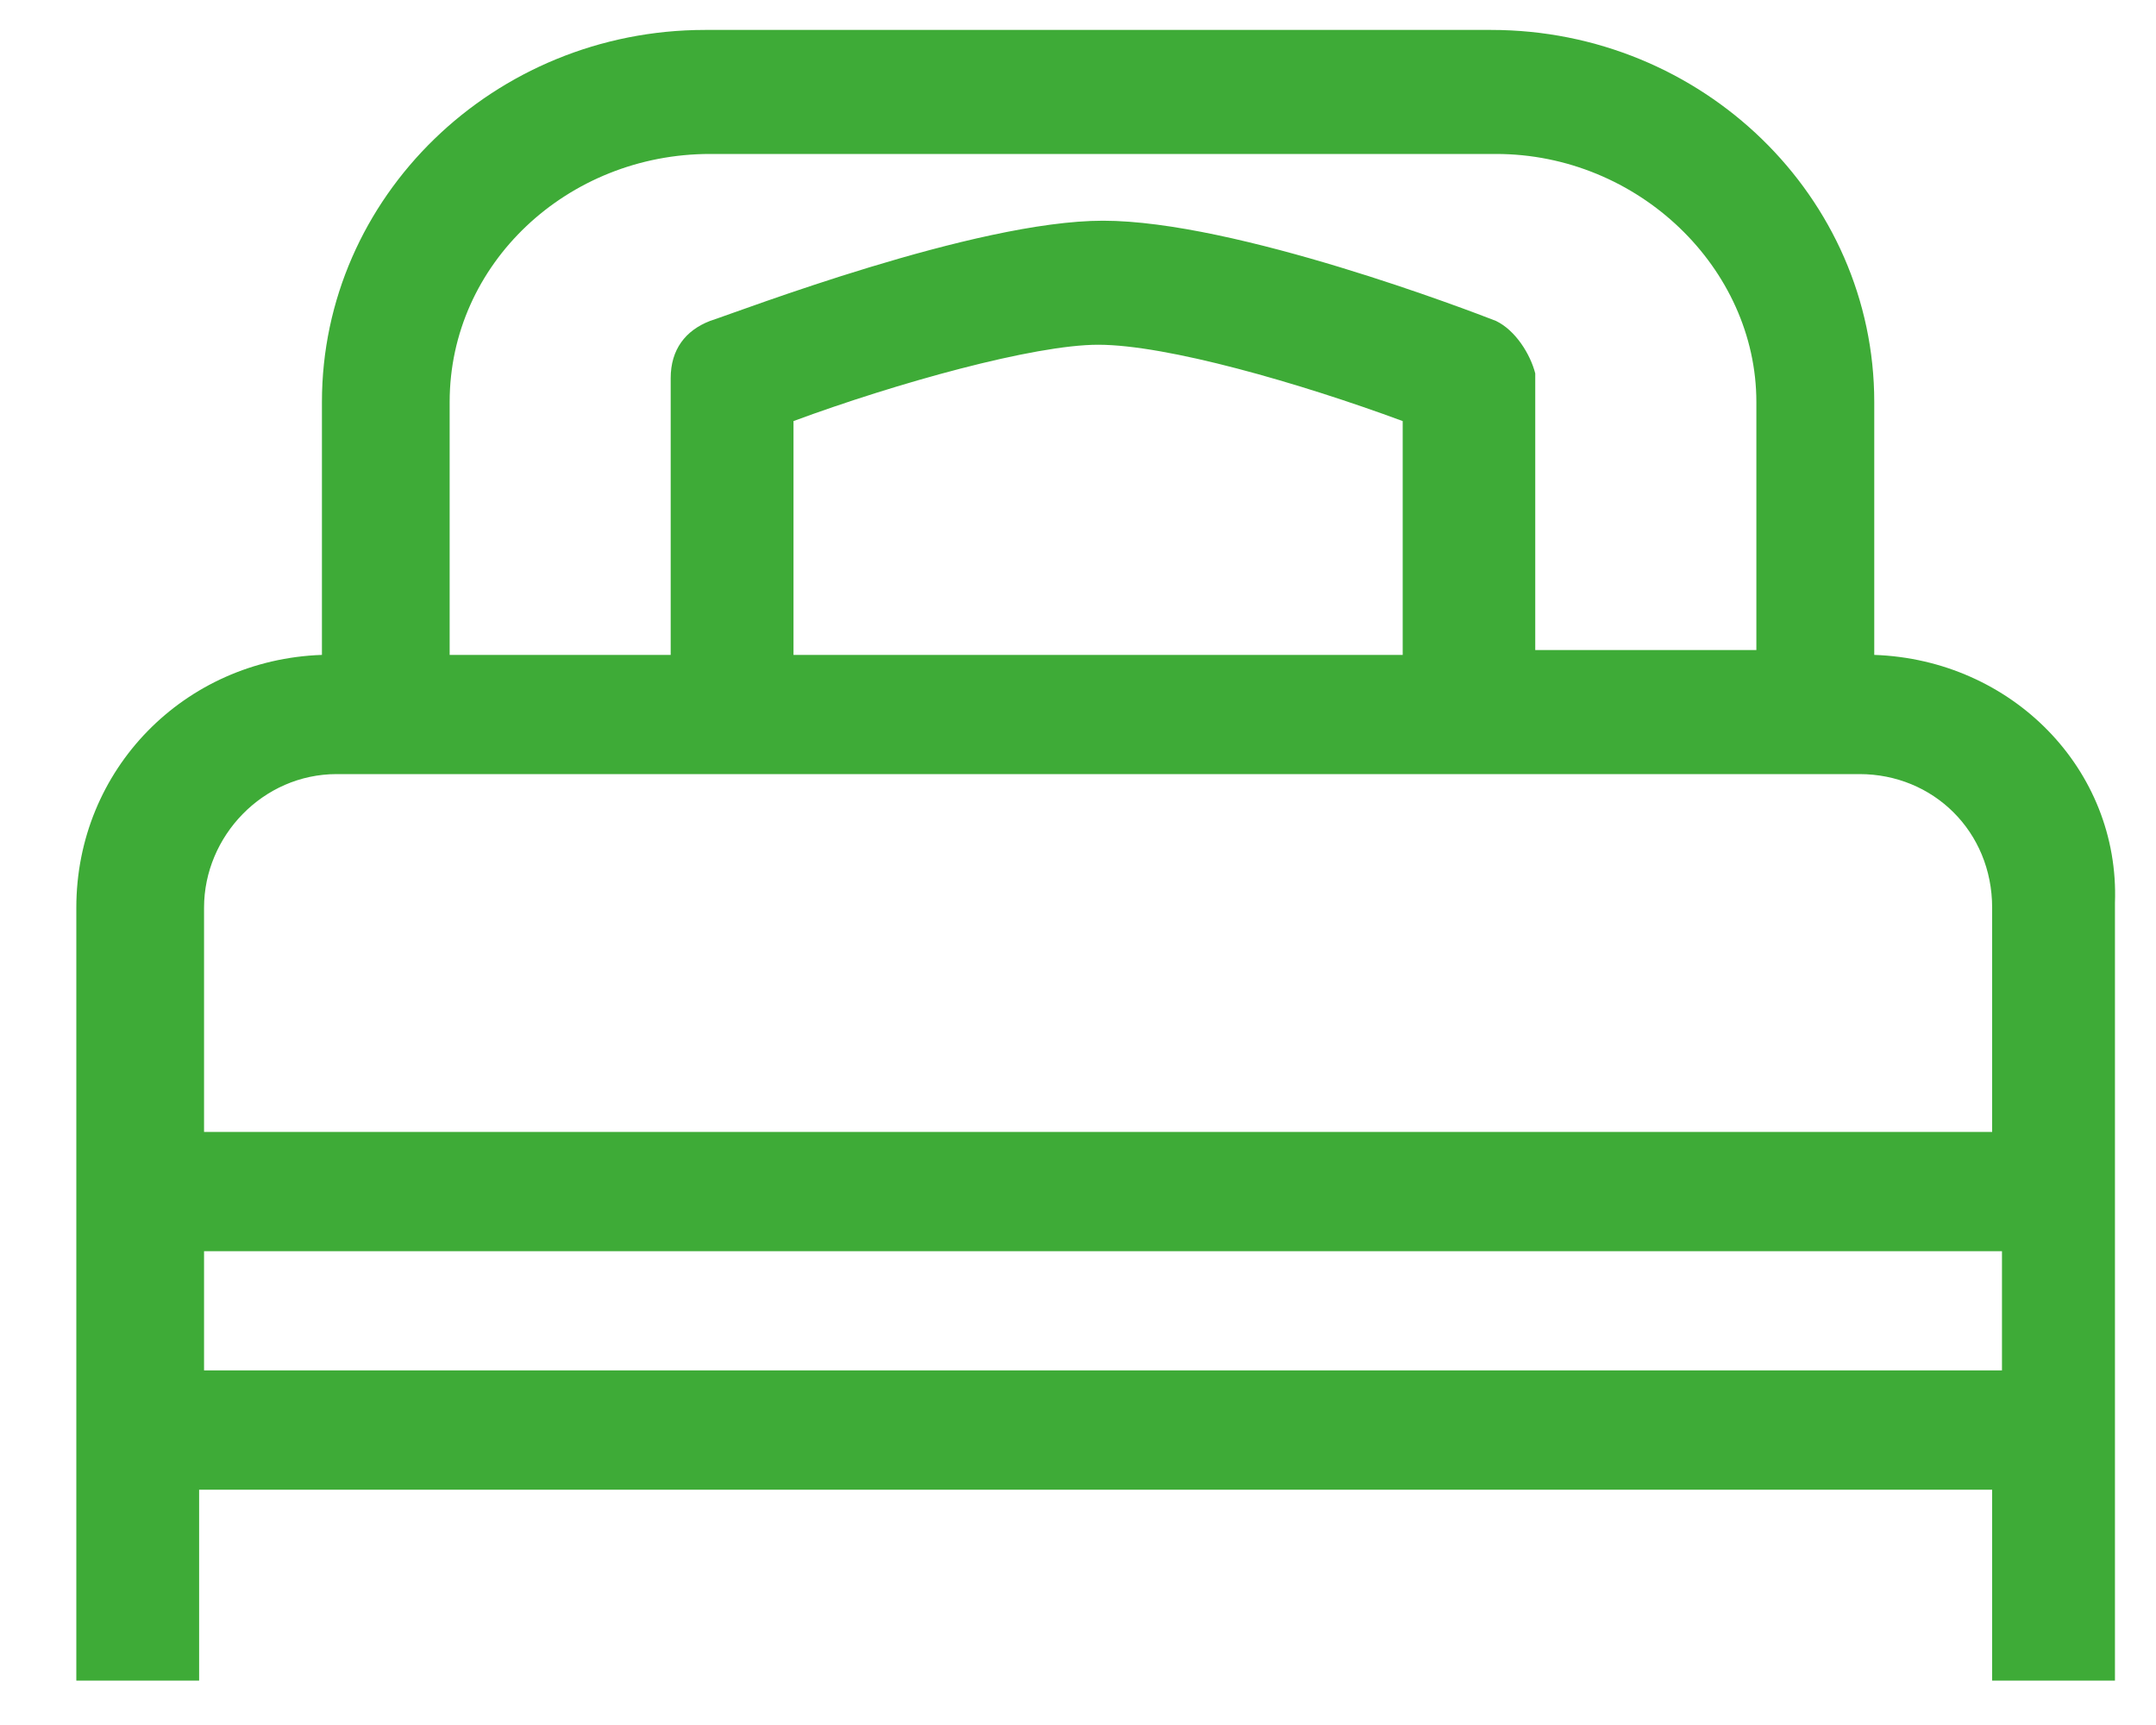 <?xml version="1.0" encoding="UTF-8"?>
<svg xmlns="http://www.w3.org/2000/svg" width="25" height="20" viewBox="0 0 25 20" fill="none">
  <path d="M21.733 7.593V4.661C21.733 2.283 19.739 0.347 17.29 0.347H8.176C5.727 0.347 3.733 2.283 3.733 4.661V7.593C2.138 7.648 0.885 8.92 0.885 10.524V19.485H2.309V17.272H23.1V19.485H24.524V10.469C24.581 8.92 23.328 7.648 21.733 7.593ZM17.347 3.721C17.062 3.61 14.328 2.559 12.79 2.559C11.309 2.559 8.575 3.61 8.233 3.721C7.948 3.831 7.777 4.053 7.777 4.384V7.593H5.214V4.661C5.214 3.057 6.581 1.785 8.233 1.785H17.347C18.999 1.785 20.366 3.112 20.366 4.661V7.537H17.802V4.329C17.745 4.108 17.575 3.831 17.347 3.721ZM9.201 4.882C10.397 4.44 11.992 3.997 12.733 3.997C13.53 3.997 15.068 4.44 16.265 4.882V7.593H9.201V4.882ZM2.366 13.124V10.524C2.366 9.694 3.049 8.975 3.904 8.975H21.562C22.416 8.975 23.1 9.639 23.1 10.524V13.124H2.366ZM23.214 14.507V15.889H2.366V14.507H23.214Z" fill="#3EAB37"></path>
</svg>
